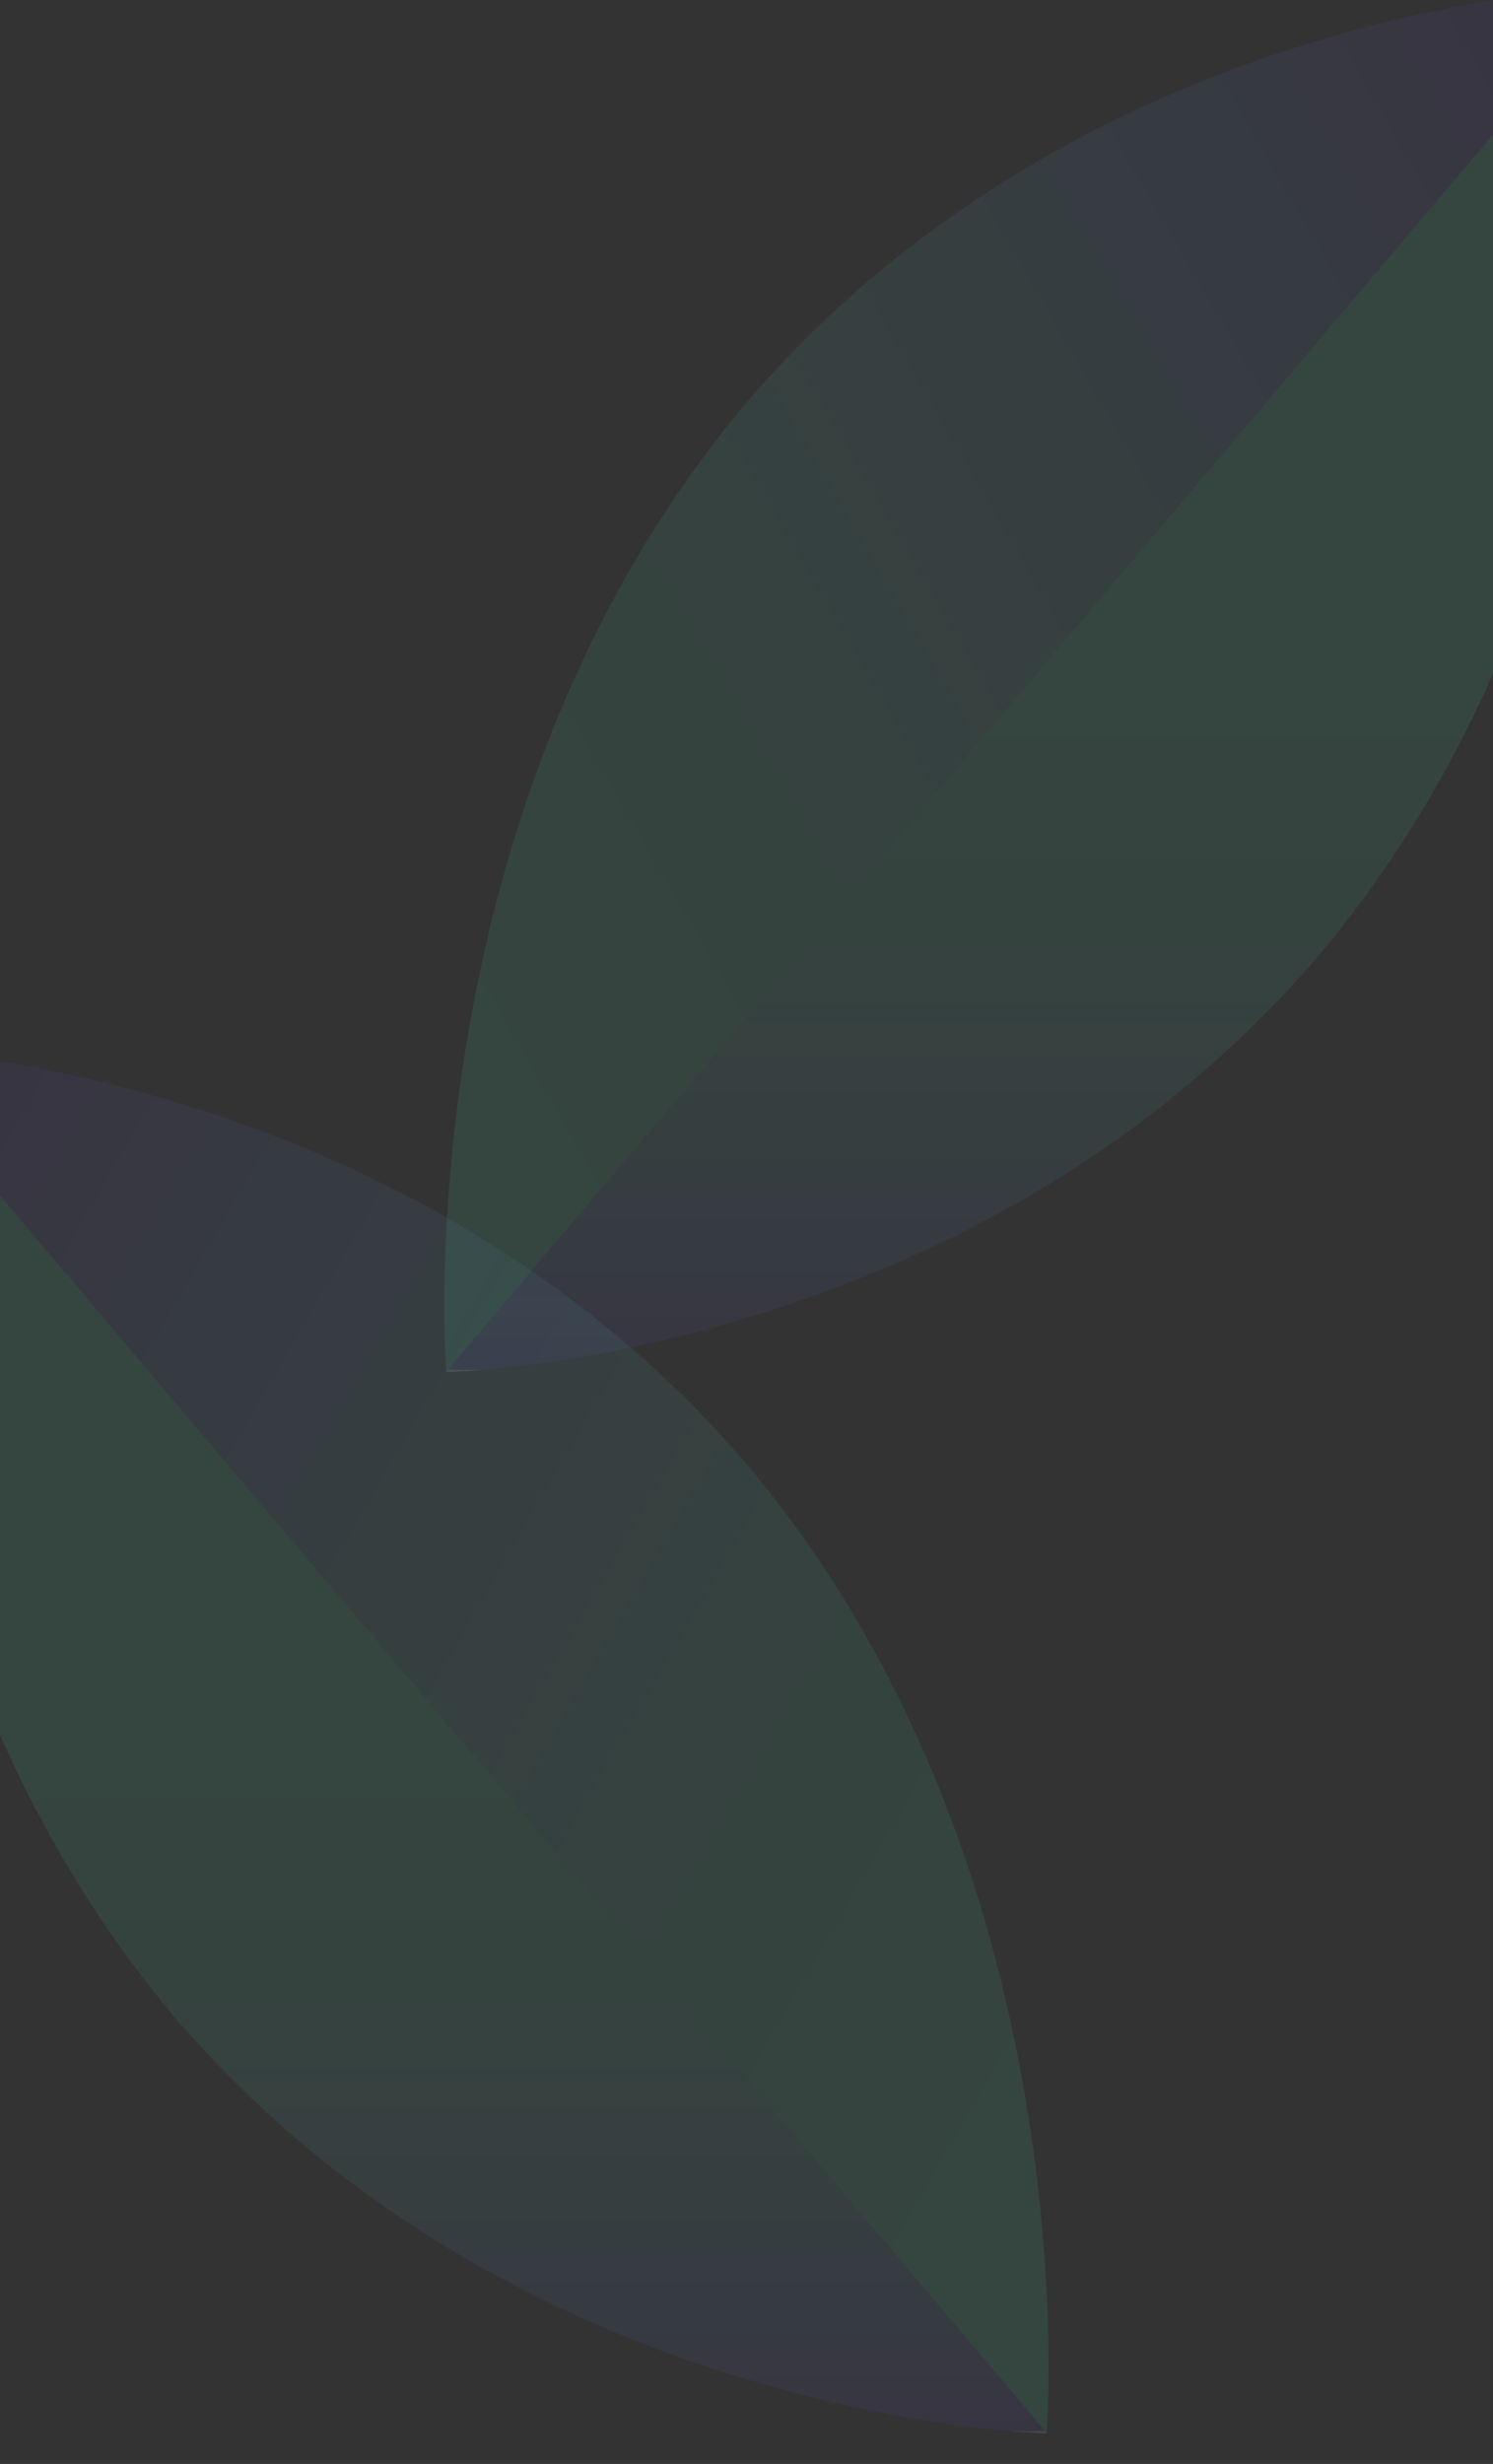 <?xml version="1.0" encoding="utf-8"?>
<!-- Generator: Adobe Illustrator 25.2.1, SVG Export Plug-In . SVG Version: 6.00 Build 0)  -->
<svg version="1.1" id="Calque_1" xmlns="http://www.w3.org/2000/svg" xmlns:xlink="http://www.w3.org/1999/xlink" x="0px" y="0px"
	 viewBox="0 0 1441.3 2378.1" style="enable-background:new 0 0 1441.3 2378.1;" xml:space="preserve">
<rect x="0" y="0" width="1441.3" height="2378.1" fill="#333333" stroke="none"/>
<style type="text/css">
	.st0{opacity:0.1;}
	.st1{clip-path:url(#SVGID_2_);}
	.st2{clip-path:url(#SVGID_4_);}
	.st3{fill:url(#SVGID_5_);}
	.st4{clip-path:url(#SVGID_7_);}
	.st5{clip-path:url(#SVGID_9_);}
	.st6{fill:url(#SVGID_10_);}
	.st7{clip-path:url(#SVGID_12_);}
	.st8{clip-path:url(#SVGID_14_);}
	.st9{fill:url(#SVGID_15_);}
	.st10{clip-path:url(#SVGID_17_);}
	.st11{clip-path:url(#SVGID_19_);}
	.st12{fill:url(#SVGID_20_);}
</style>
<g id="Calque_2_1_">
	<g id="Calque_1-2">
		<g class="st0">
			<g>
				<defs>
					<rect id="SVGID_1_" x="429" width="1012.4" height="1323.8"/>
				</defs>
				<clipPath id="SVGID_2_">
					<use xlink:href="#SVGID_1_"  style="overflow:visible;"/>
				</clipPath>
				<g class="st1">
					<g>
						<defs>
							<path id="SVGID_3_" d="M1441.3,0c-171,28.1-488.2,115.9-721.8,389.9c-326.9,389.4-290,916.4-288.6,933.9L1441.3,129.5V0z"/>
						</defs>
						<clipPath id="SVGID_4_">
							<use xlink:href="#SVGID_3_"  style="overflow:visible;"/>
						</clipPath>
						<g class="st2">
							
								<linearGradient id="SVGID_5_" gradientUnits="userSpaceOnUse" x1="-239.549" y1="-722.573" x2="-238.549" y2="-722.573" gradientTransform="matrix(-1476.296 852.34 -852.34 -1476.296 -967929.438 -862284.188)">
								<stop  offset="0" style="stop-color:#FFFFFF"/>
								<stop  offset="0" style="stop-color:#5C43CF"/>
								<stop  offset="0.11" style="stop-color:#5768C7"/>
								<stop  offset="0.25" style="stop-color:#5291BF"/>
								<stop  offset="0.39" style="stop-color:#4EB3B8"/>
								<stop  offset="0.53" style="stop-color:#4BCDB2"/>
								<stop  offset="0.68" style="stop-color:#49DFAE"/>
								<stop  offset="0.83" style="stop-color:#47EAAC"/>
								<stop  offset="1" style="stop-color:#47EEAB"/>
							</linearGradient>
							<polygon class="st3" points="-180.7,330.9 1179.1,-454.1 2014.6,992.8 654.7,1777.9 							"/>
						</g>
					</g>
				</g>
			</g>
		</g>
		<g class="st0">
			<g>
				<defs>
					<rect id="SVGID_6_" x="430.8" y="129.5" width="1010.5" height="1194.7"/>
				</defs>
				<clipPath id="SVGID_7_">
					<use xlink:href="#SVGID_6_"  style="overflow:visible;"/>
				</clipPath>
				<g class="st4">
					<g>
						<defs>
							<path id="SVGID_8_" d="M430.8,1323.8c0,0.3,0,0.5,0,0.5s507.7-9.7,843-403c72.1-85.9,126.5-178.4,167.5-270.7v-521
								L430.8,1323.8z"/>
						</defs>
						<clipPath id="SVGID_9_">
							<use xlink:href="#SVGID_8_"  style="overflow:visible;"/>
						</clipPath>
						<g class="st5">
							
								<linearGradient id="SVGID_10_" gradientUnits="userSpaceOnUse" x1="-238.51" y1="-723.479" x2="-237.51" y2="-723.479" gradientTransform="matrix(0 -1222.47 1222.47 0 885367.688 -290248.656)">
								<stop  offset="0" style="stop-color:#FFFFFF"/>
								<stop  offset="0" style="stop-color:#5C43CF"/>
								<stop  offset="1.000000e-02" style="stop-color:#5B4DCD"/>
								<stop  offset="7.000000e-02" style="stop-color:#5672C5"/>
								<stop  offset="0.14" style="stop-color:#5294BE"/>
								<stop  offset="0.21" style="stop-color:#4FB0B8"/>
								<stop  offset="0.29" style="stop-color:#4CC7B3"/>
								<stop  offset="0.38" style="stop-color:#4AD9B0"/>
								<stop  offset="0.49" style="stop-color:#48E5AD"/>
								<stop  offset="0.64" style="stop-color:#47ECAB"/>
								<stop  offset="1" style="stop-color:#47EEAB"/>
							</linearGradient>
							<rect x="430.8" y="129.5" class="st6" width="1010.5" height="1194.7"/>
						</g>
					</g>
				</g>
			</g>
		</g>
		<g class="st0">
			<g>
				<defs>
					<rect id="SVGID_11_" y="1024.3" width="1012.4" height="1323.8"/>
				</defs>
				<clipPath id="SVGID_12_">
					<use xlink:href="#SVGID_11_"  style="overflow:visible;"/>
				</clipPath>
				<g class="st7">
					<g>
						<defs>
							<path id="SVGID_13_" d="M0,1024.3c171,28.1,488.2,115.9,721.8,389.9c326.9,389.4,290,916.4,288.6,933.9L0,1153.8V1024.3z"/>
						</defs>
						<clipPath id="SVGID_14_">
							<use xlink:href="#SVGID_13_"  style="overflow:visible;"/>
						</clipPath>
						<g class="st8">
							
								<linearGradient id="SVGID_15_" gradientUnits="userSpaceOnUse" x1="-239.889" y1="-722.769" x2="-238.889" y2="-722.769" gradientTransform="matrix(1476.296 852.34 852.34 -1476.296 970038.438 -861260)">
								<stop  offset="0" style="stop-color:#FFFFFF"/>
								<stop  offset="0" style="stop-color:#5C43CF"/>
								<stop  offset="0.11" style="stop-color:#5768C7"/>
								<stop  offset="0.25" style="stop-color:#5291BF"/>
								<stop  offset="0.39" style="stop-color:#4EB3B8"/>
								<stop  offset="0.53" style="stop-color:#4BCDB2"/>
								<stop  offset="0.68" style="stop-color:#49DFAE"/>
								<stop  offset="0.83" style="stop-color:#47EAAC"/>
								<stop  offset="1" style="stop-color:#47EEAB"/>
							</linearGradient>
							<polygon class="st9" points="-573.2,2017.1 262.2,570.2 1622,1355.3 786.6,2802.2 							"/>
						</g>
					</g>
				</g>
			</g>
		</g>
		<g class="st0">
			<g>
				<defs>
					<rect id="SVGID_16_" y="1153.8" width="1010.5" height="1194.7"/>
				</defs>
				<clipPath id="SVGID_17_">
					<use xlink:href="#SVGID_16_"  style="overflow:visible;"/>
				</clipPath>
				<g class="st10">
					<g>
						<defs>
							<path id="SVGID_18_" d="M1010.5,2348.1c0,0.3,0,0.5,0,0.5s-507.7-9.7-843-403C95.4,1859.7,41,1767.2,0,1674.8v-521
								L1010.5,2348.1z"/>
						</defs>
						<clipPath id="SVGID_19_">
							<use xlink:href="#SVGID_18_"  style="overflow:visible;"/>
						</clipPath>
						<g class="st11">
							
								<linearGradient id="SVGID_20_" gradientUnits="userSpaceOnUse" x1="-238.51" y1="-722.933" x2="-237.51" y2="-722.933" gradientTransform="matrix(7.485470e-14 -1222.47 -1222.47 -7.485470e-14 -883258.375 -289224.375)">
								<stop  offset="0" style="stop-color:#FFFFFF"/>
								<stop  offset="0" style="stop-color:#5C43CF"/>
								<stop  offset="1.000000e-02" style="stop-color:#5B4DCD"/>
								<stop  offset="7.000000e-02" style="stop-color:#5672C5"/>
								<stop  offset="0.14" style="stop-color:#5294BE"/>
								<stop  offset="0.21" style="stop-color:#4FB0B8"/>
								<stop  offset="0.29" style="stop-color:#4CC7B3"/>
								<stop  offset="0.38" style="stop-color:#4AD9B0"/>
								<stop  offset="0.49" style="stop-color:#48E5AD"/>
								<stop  offset="0.64" style="stop-color:#47ECAB"/>
								<stop  offset="1" style="stop-color:#47EEAB"/>
							</linearGradient>
							<rect y="1153.8" class="st12" width="1010.5" height="1194.7"/>
						</g>
					</g>
				</g>
			</g>
		</g>
	</g>
</g>
</svg>
